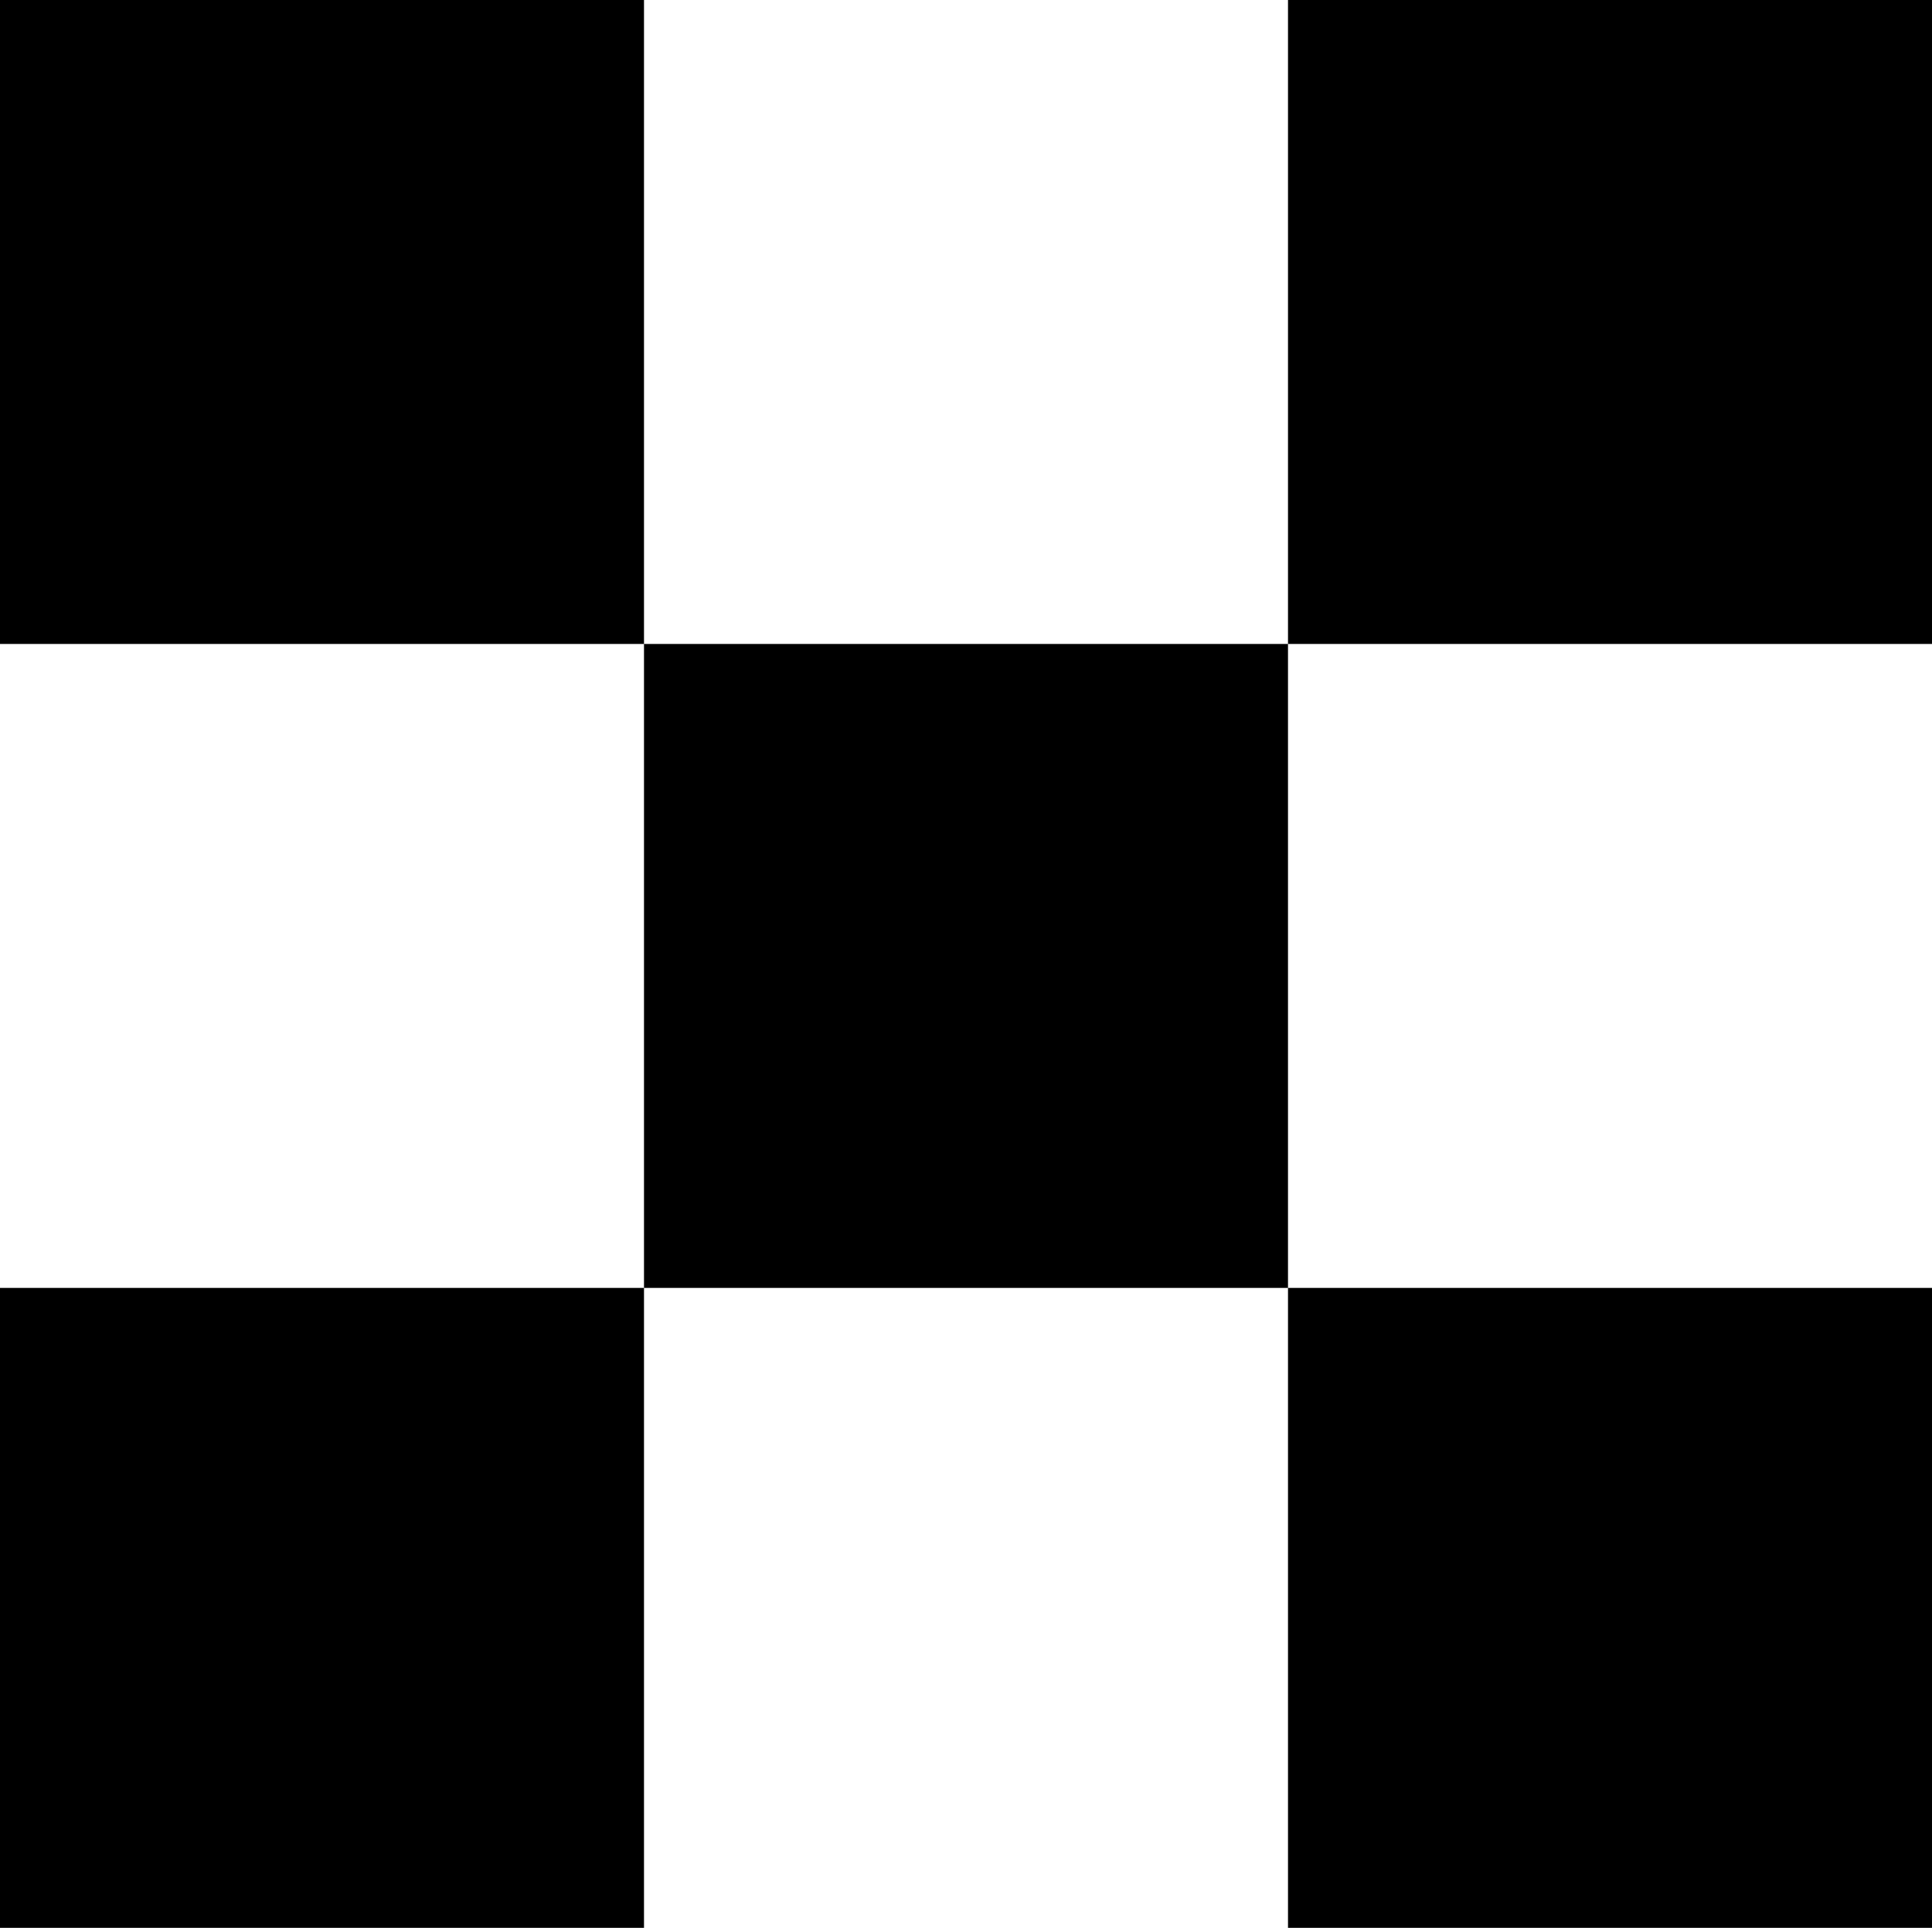 <svg xmlns="http://www.w3.org/2000/svg" fill-rule="evenodd" height="45.888" preserveAspectRatio="none" stroke-linecap="round" viewBox="0 0 480 479" width="45.984"><style>.pen2{stroke:none}.brush2{fill:none}</style><path class="pen2" d="M0 0h160v160H0V0zm320 0h160v160H320V0zM160 160h160v160H160V160zM0 320h160v159H0V320zm320 0h160v159H320V320z" style="fill:#000"/><path class="pen2 brush2" d="m158 2 3-2v160l-1 2-2-4z"/><path class="pen2 brush2" d="m158 158 2 4H0l-2-2 4-2z"/><path class="pen2 brush2" d="m2 158-4 2V0l2-1 2 3z"/><path class="pen2 brush2" d="M2 2 0-1h160l1 1-3 2zm476 0 3-2v160l-1 2-2-4z"/><path class="pen2 brush2" d="m478 158 2 4H320l-2-2 3-2z"/><path class="pen2 brush2" d="m321 158-3 2V0l2-1 1 3z"/><path class="pen2 brush2" d="m321 2-1-3h160l1 1-3 2zm-3 160 3-2v160l-1 2-2-4z"/><path class="pen2 brush2" d="m318 318 2 4H160l-2-2 3-2z"/><path class="pen2 brush2" d="m161 318-3 2V160l2-2 1 4z"/><path class="pen2 brush2" d="m161 162-1-4h160l1 2-3 2zm-3 160 3-2v159l-1 1-2-3z"/><path class="pen2 brush2" d="m158 477 2 3H0l-2-1 4-2z"/><path class="pen2 brush2" d="m2 477-4 2V320l2-2 2 4z"/><path class="pen2 brush2" d="m2 322-2-4h160l1 2-3 2zm476 0 3-2v159l-1 1-2-3z"/><path class="pen2 brush2" d="m478 477 2 3H320l-2-1 3-2z"/><path class="pen2 brush2" d="m321 477-3 2V320l2-2 1 4z"/><path class="pen2 brush2" d="m321 322-1-4h160l1 2-3 2z"/></svg>
